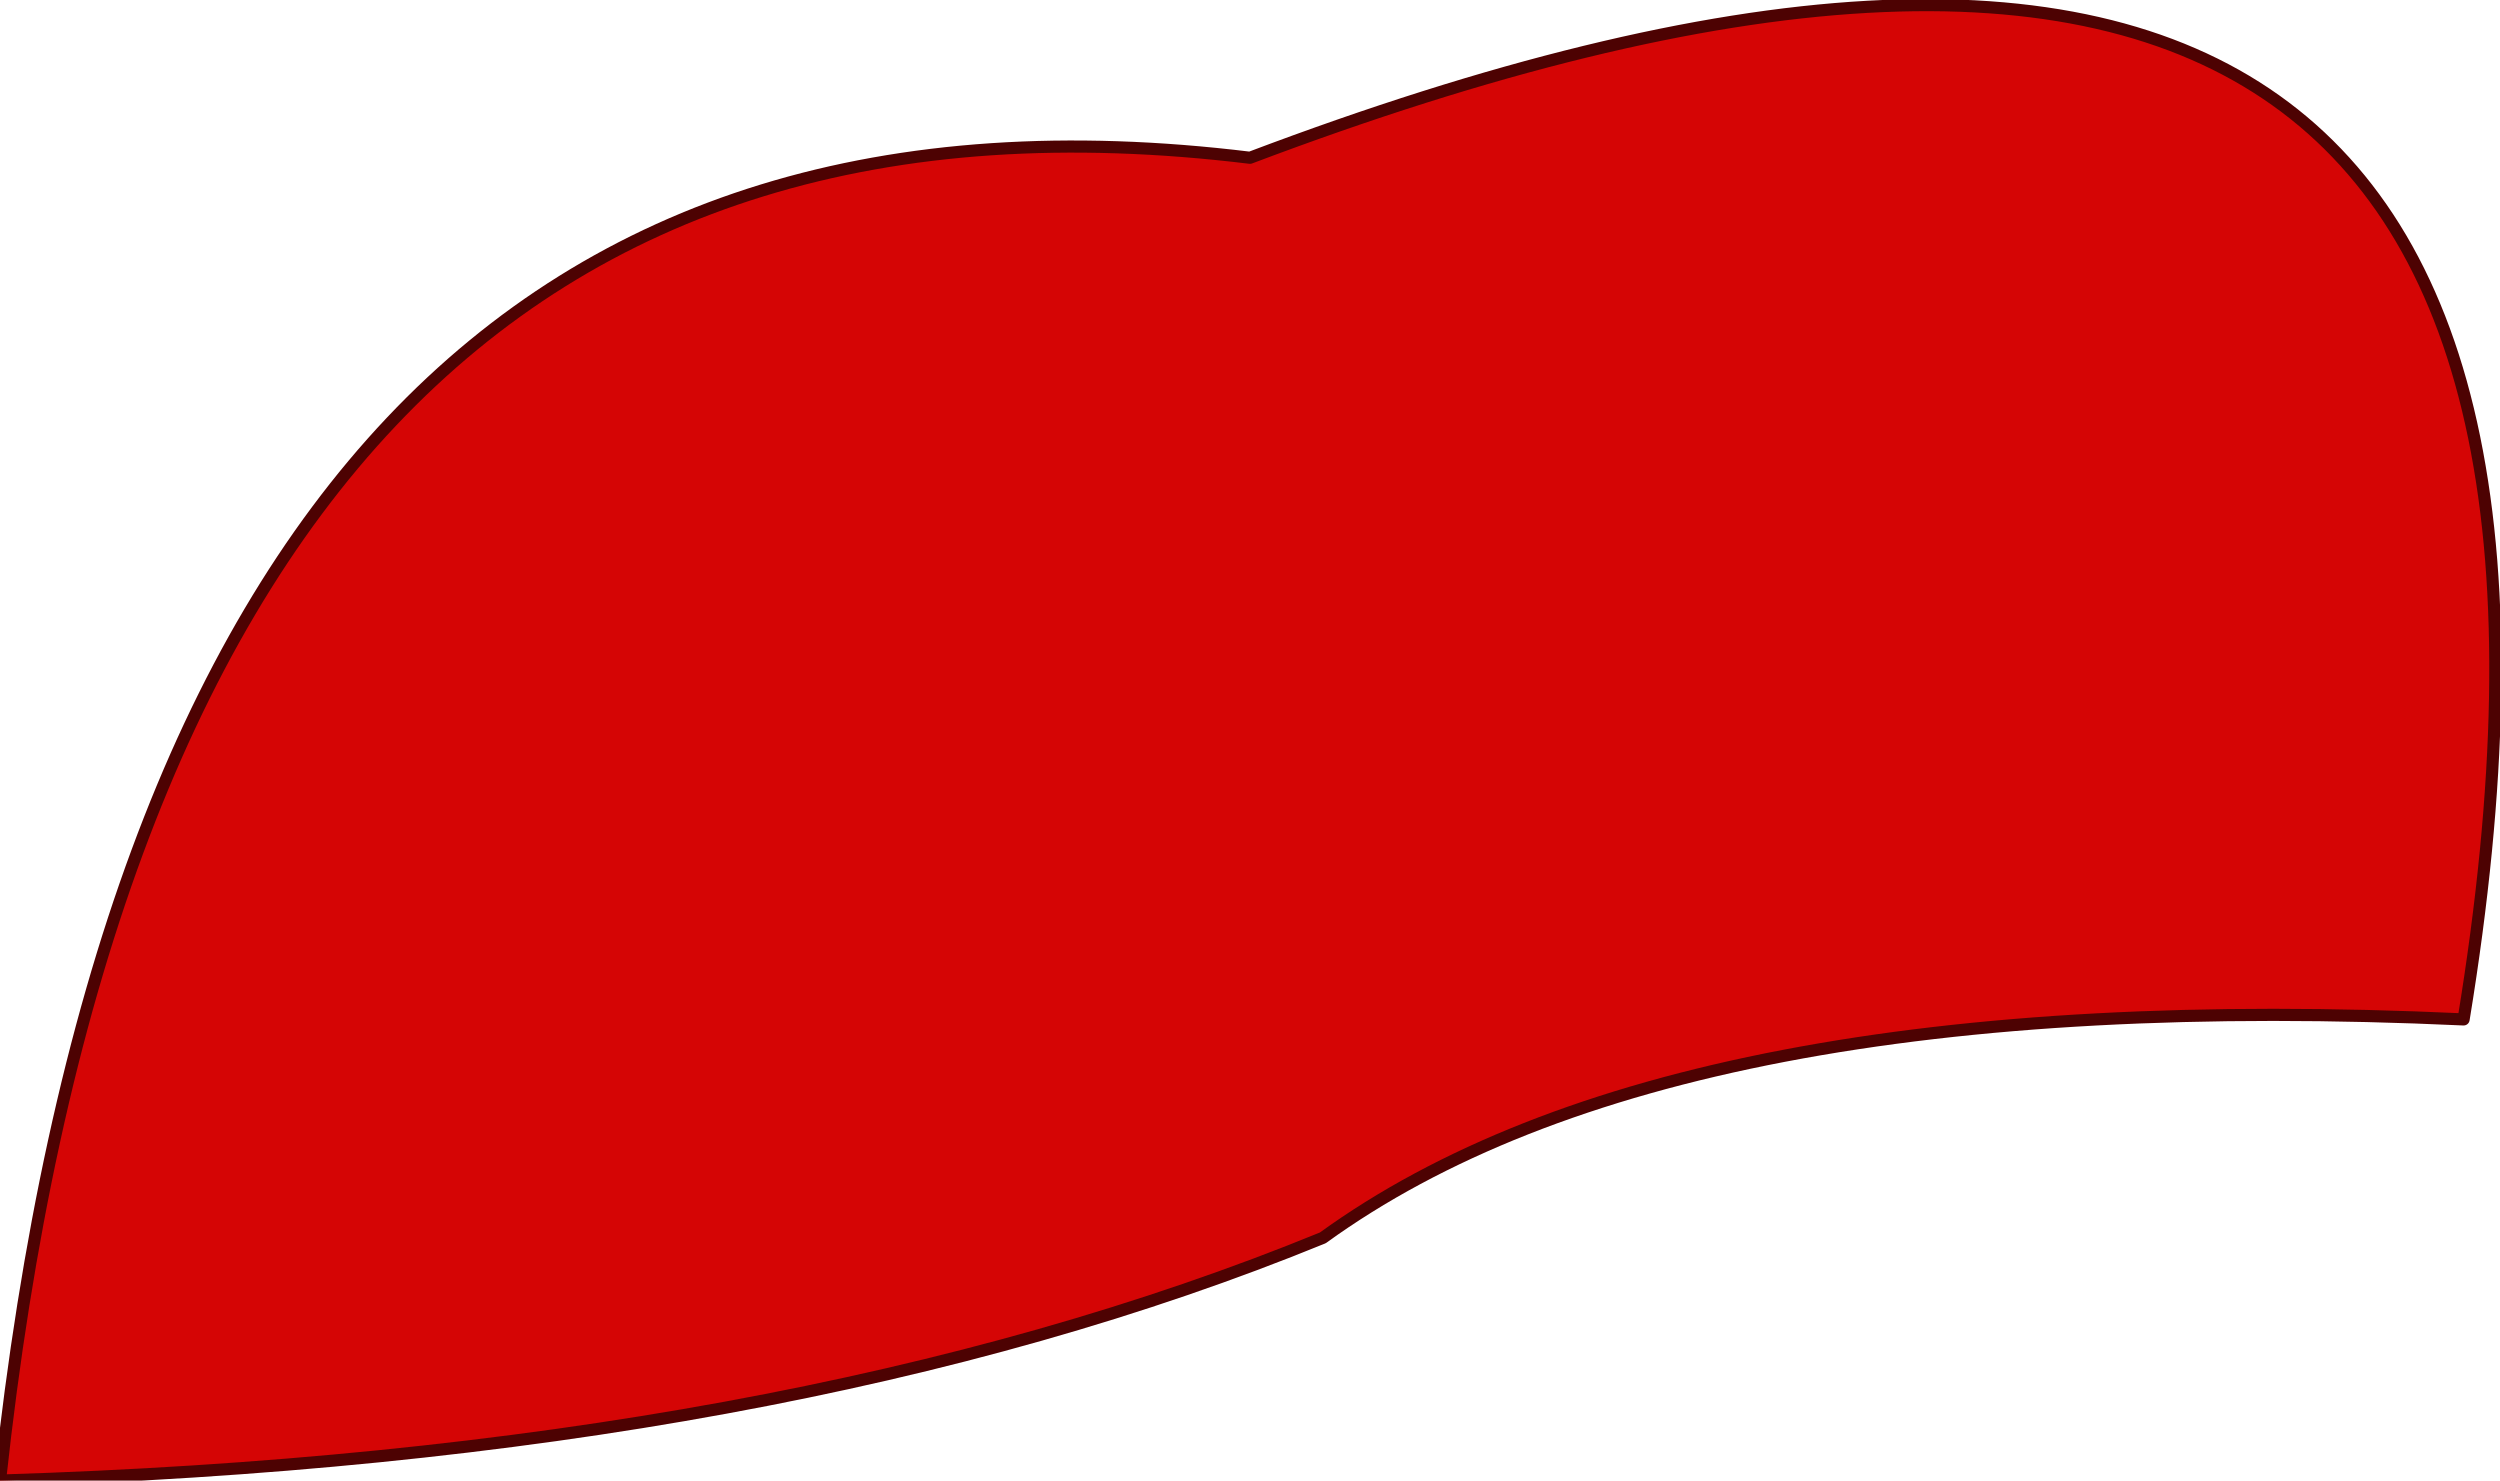 <?xml version="1.0" encoding="UTF-8" standalone="no"?>
<svg xmlns:xlink="http://www.w3.org/1999/xlink" height="6.1px" width="10.3px" xmlns="http://www.w3.org/2000/svg">
  <g transform="matrix(1.0, 0.0, 0.0, 1.0, 5.1, 3.05)">
    <path d="M0.35 2.05 Q-1.85 2.95 -5.1 3.05 -4.45 -2.95 0.05 -2.4 6.0 -4.65 5.05 1.15 1.8 1.0 0.35 2.05" fill="#d50505" fill-rule="evenodd" stroke="none"/>
    <path d="M0.35 2.05 Q-1.85 2.95 -5.1 3.05 -4.45 -2.95 0.05 -2.4 6.0 -4.65 5.05 1.15 1.8 1.0 0.35 2.05 Z" fill="none" stroke="#4d0202" stroke-linecap="round" stroke-linejoin="round" stroke-width="0.05"/>
  </g>
</svg>

